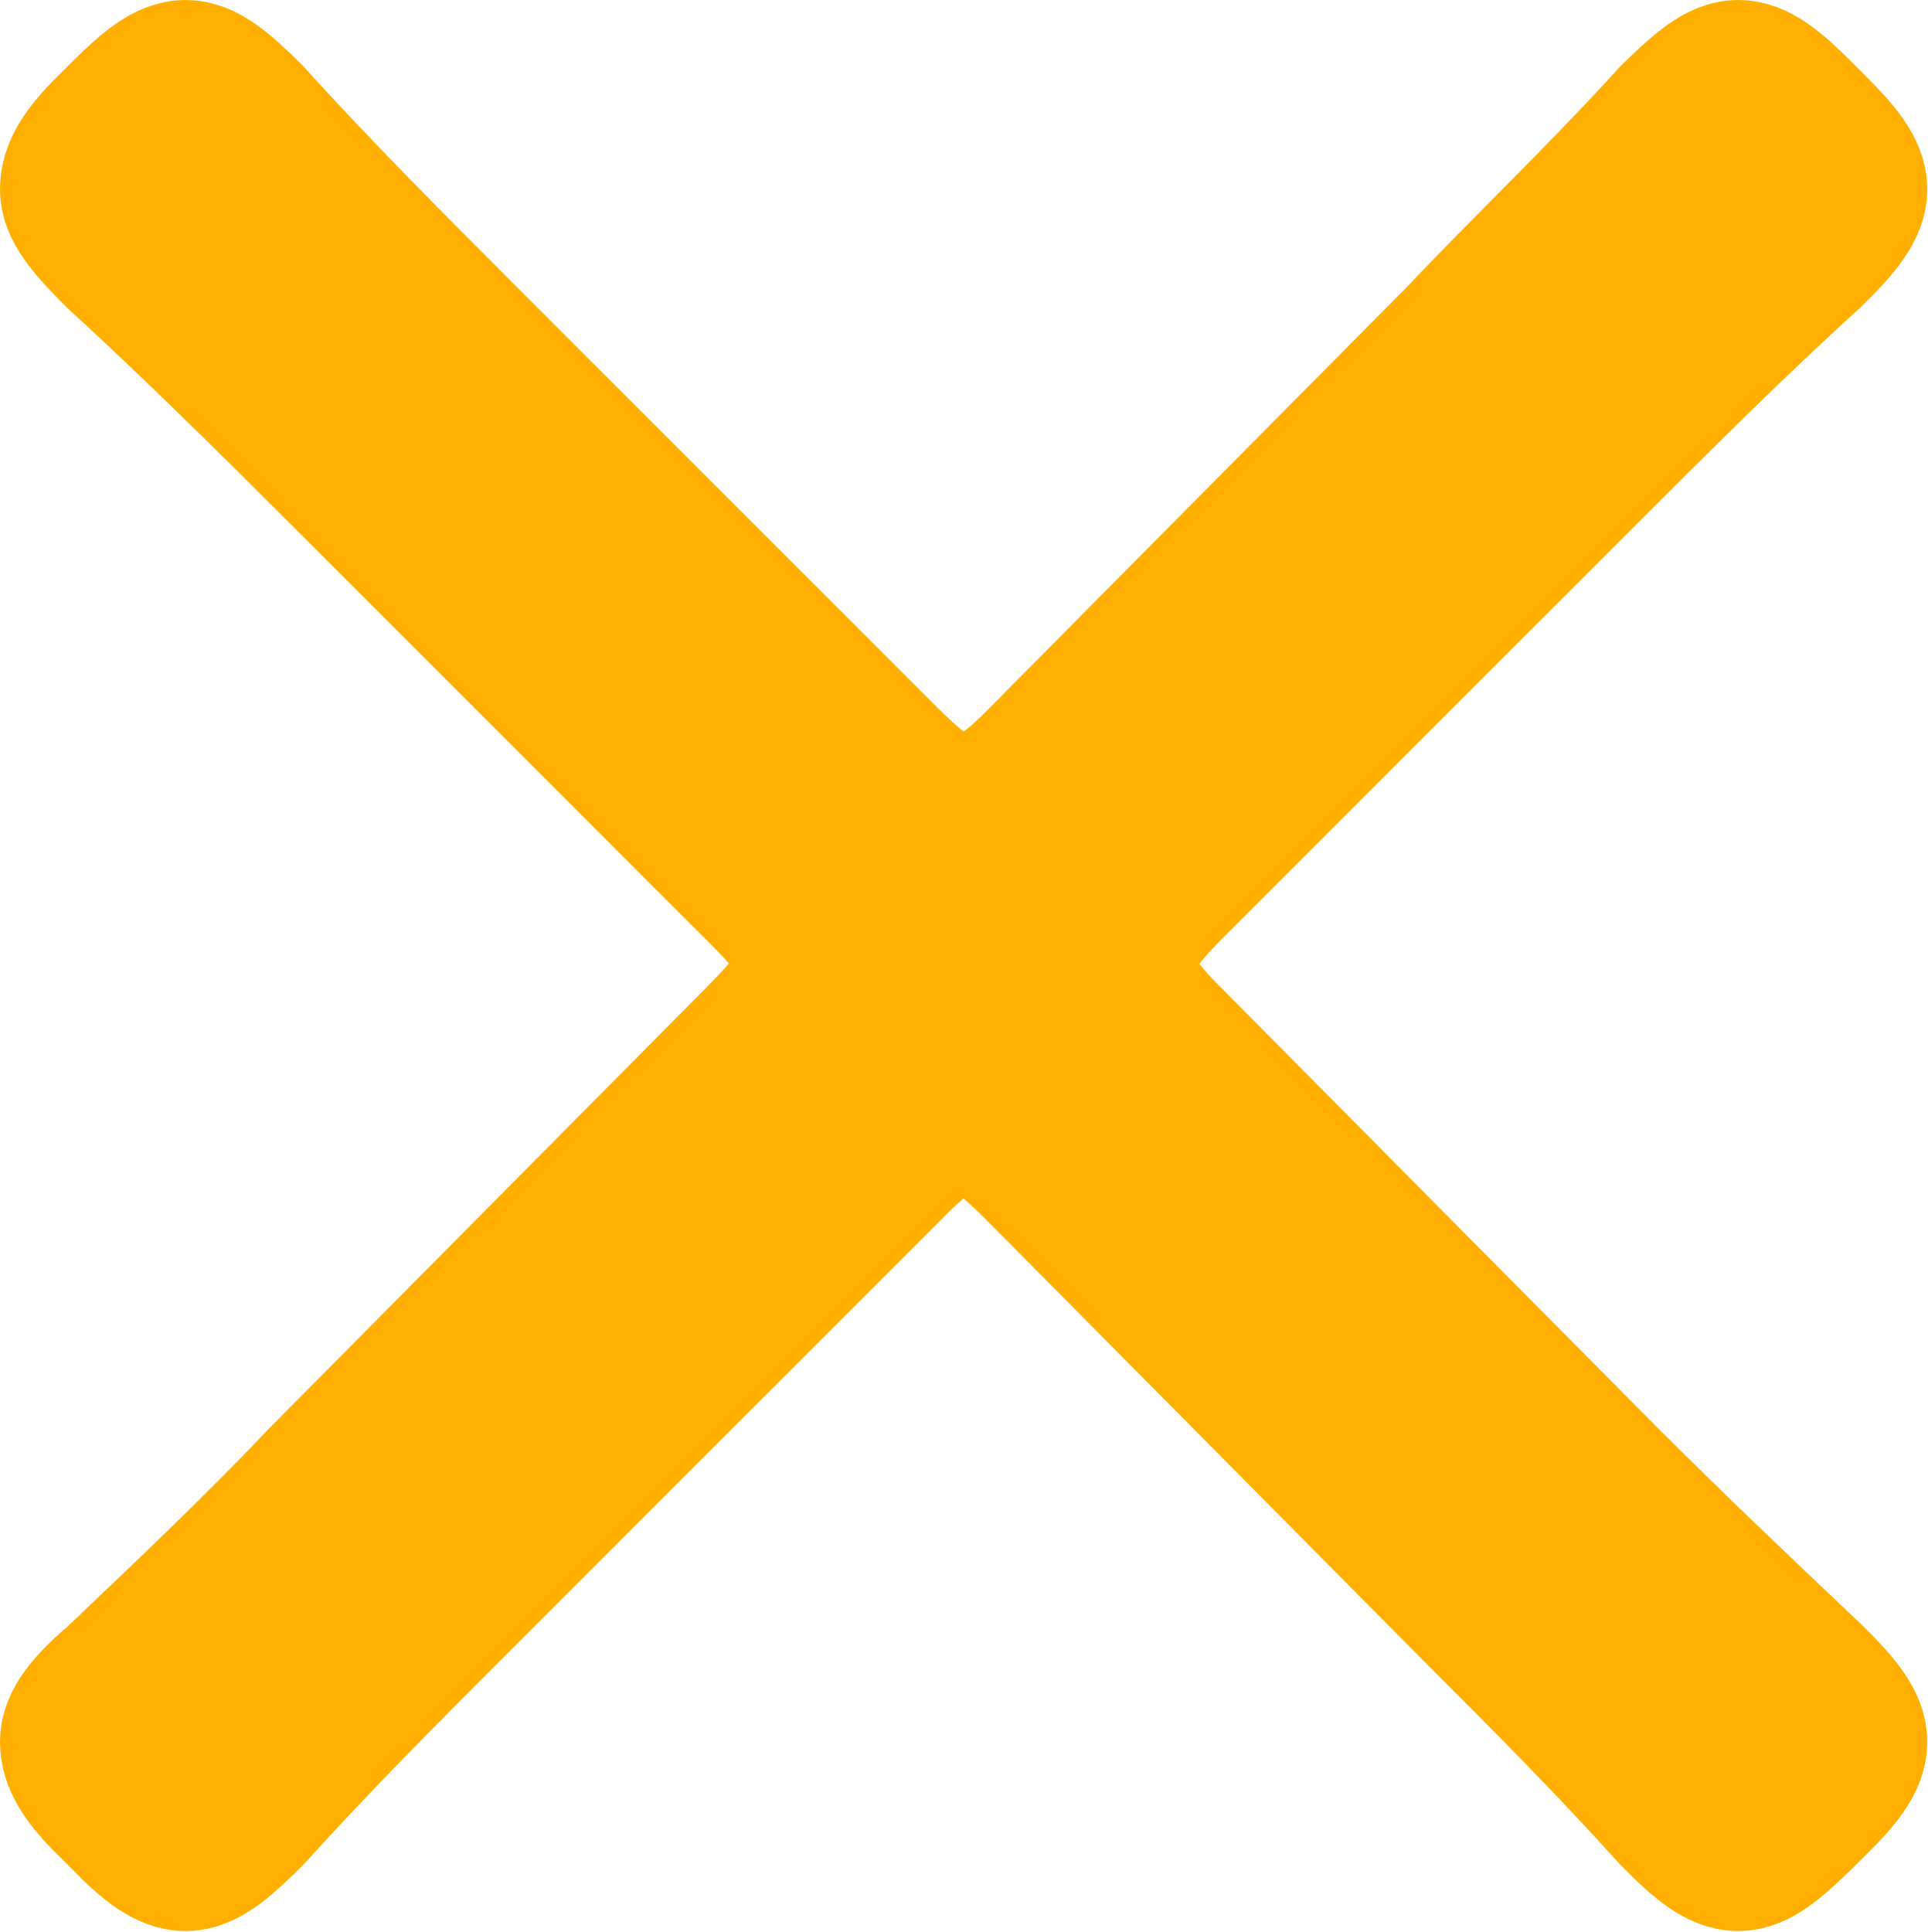 <?xml version="1.0" encoding="UTF-8"?><svg xmlns="http://www.w3.org/2000/svg" viewBox="0 0 26.71 26.76"><defs><style>.d{fill:#ffaf00;stroke:#ffaf00;stroke-miterlimit:10;stroke-width:2px;}</style></defs><g id="a"/><g id="b"><g id="c"><path class="d" d="M22.26,20.49c.91,.91,1.87,1.82,2.83,2.73,.41,.4,.61,.66,.61,.91s-.2,.51-.56,.86l-.2,.2c-.36,.35-.61,.56-.86,.56s-.51-.2-.91-.61c-.91-1.01-1.87-1.97-2.73-2.83l-6.03-6.08c-.46-.46-.76-.71-1.06-.71s-.61,.25-1.06,.71l-6.08,6.08c-.81,.81-1.77,1.77-2.73,2.83-.41,.41-.66,.61-.91,.61s-.51-.2-.86-.56l-.2-.2c-.36-.35-.51-.61-.51-.86s.2-.51,.61-.86c1.01-.96,1.97-1.87,2.83-2.78l6.03-6.08c.46-.46,.71-.76,.71-1.06s-.25-.61-.71-1.06L4.7,6.52c-.91-.91-2.03-2.02-3.09-2.99-.41-.41-.61-.66-.61-.91s.15-.51,.51-.86l.2-.2c.35-.35,.61-.56,.86-.56s.5,.2,.91,.61c.96,1.06,2.03,2.13,2.94,3.04l5.87,5.87c.46,.46,.76,.66,1.06,.66s.61-.2,1.06-.66l5.82-5.87c.86-.91,1.97-1.97,2.94-3.04,.41-.4,.66-.61,.91-.61s.5,.2,.86,.56l.2,.2c.35,.35,.56,.61,.56,.86s-.2,.51-.61,.91c-1.06,.96-2.18,2.08-3.09,2.99l-5.77,5.77c-.46,.46-.66,.76-.66,1.06s.2,.61,.66,1.06l6.03,6.08Z"/></g></g></svg>